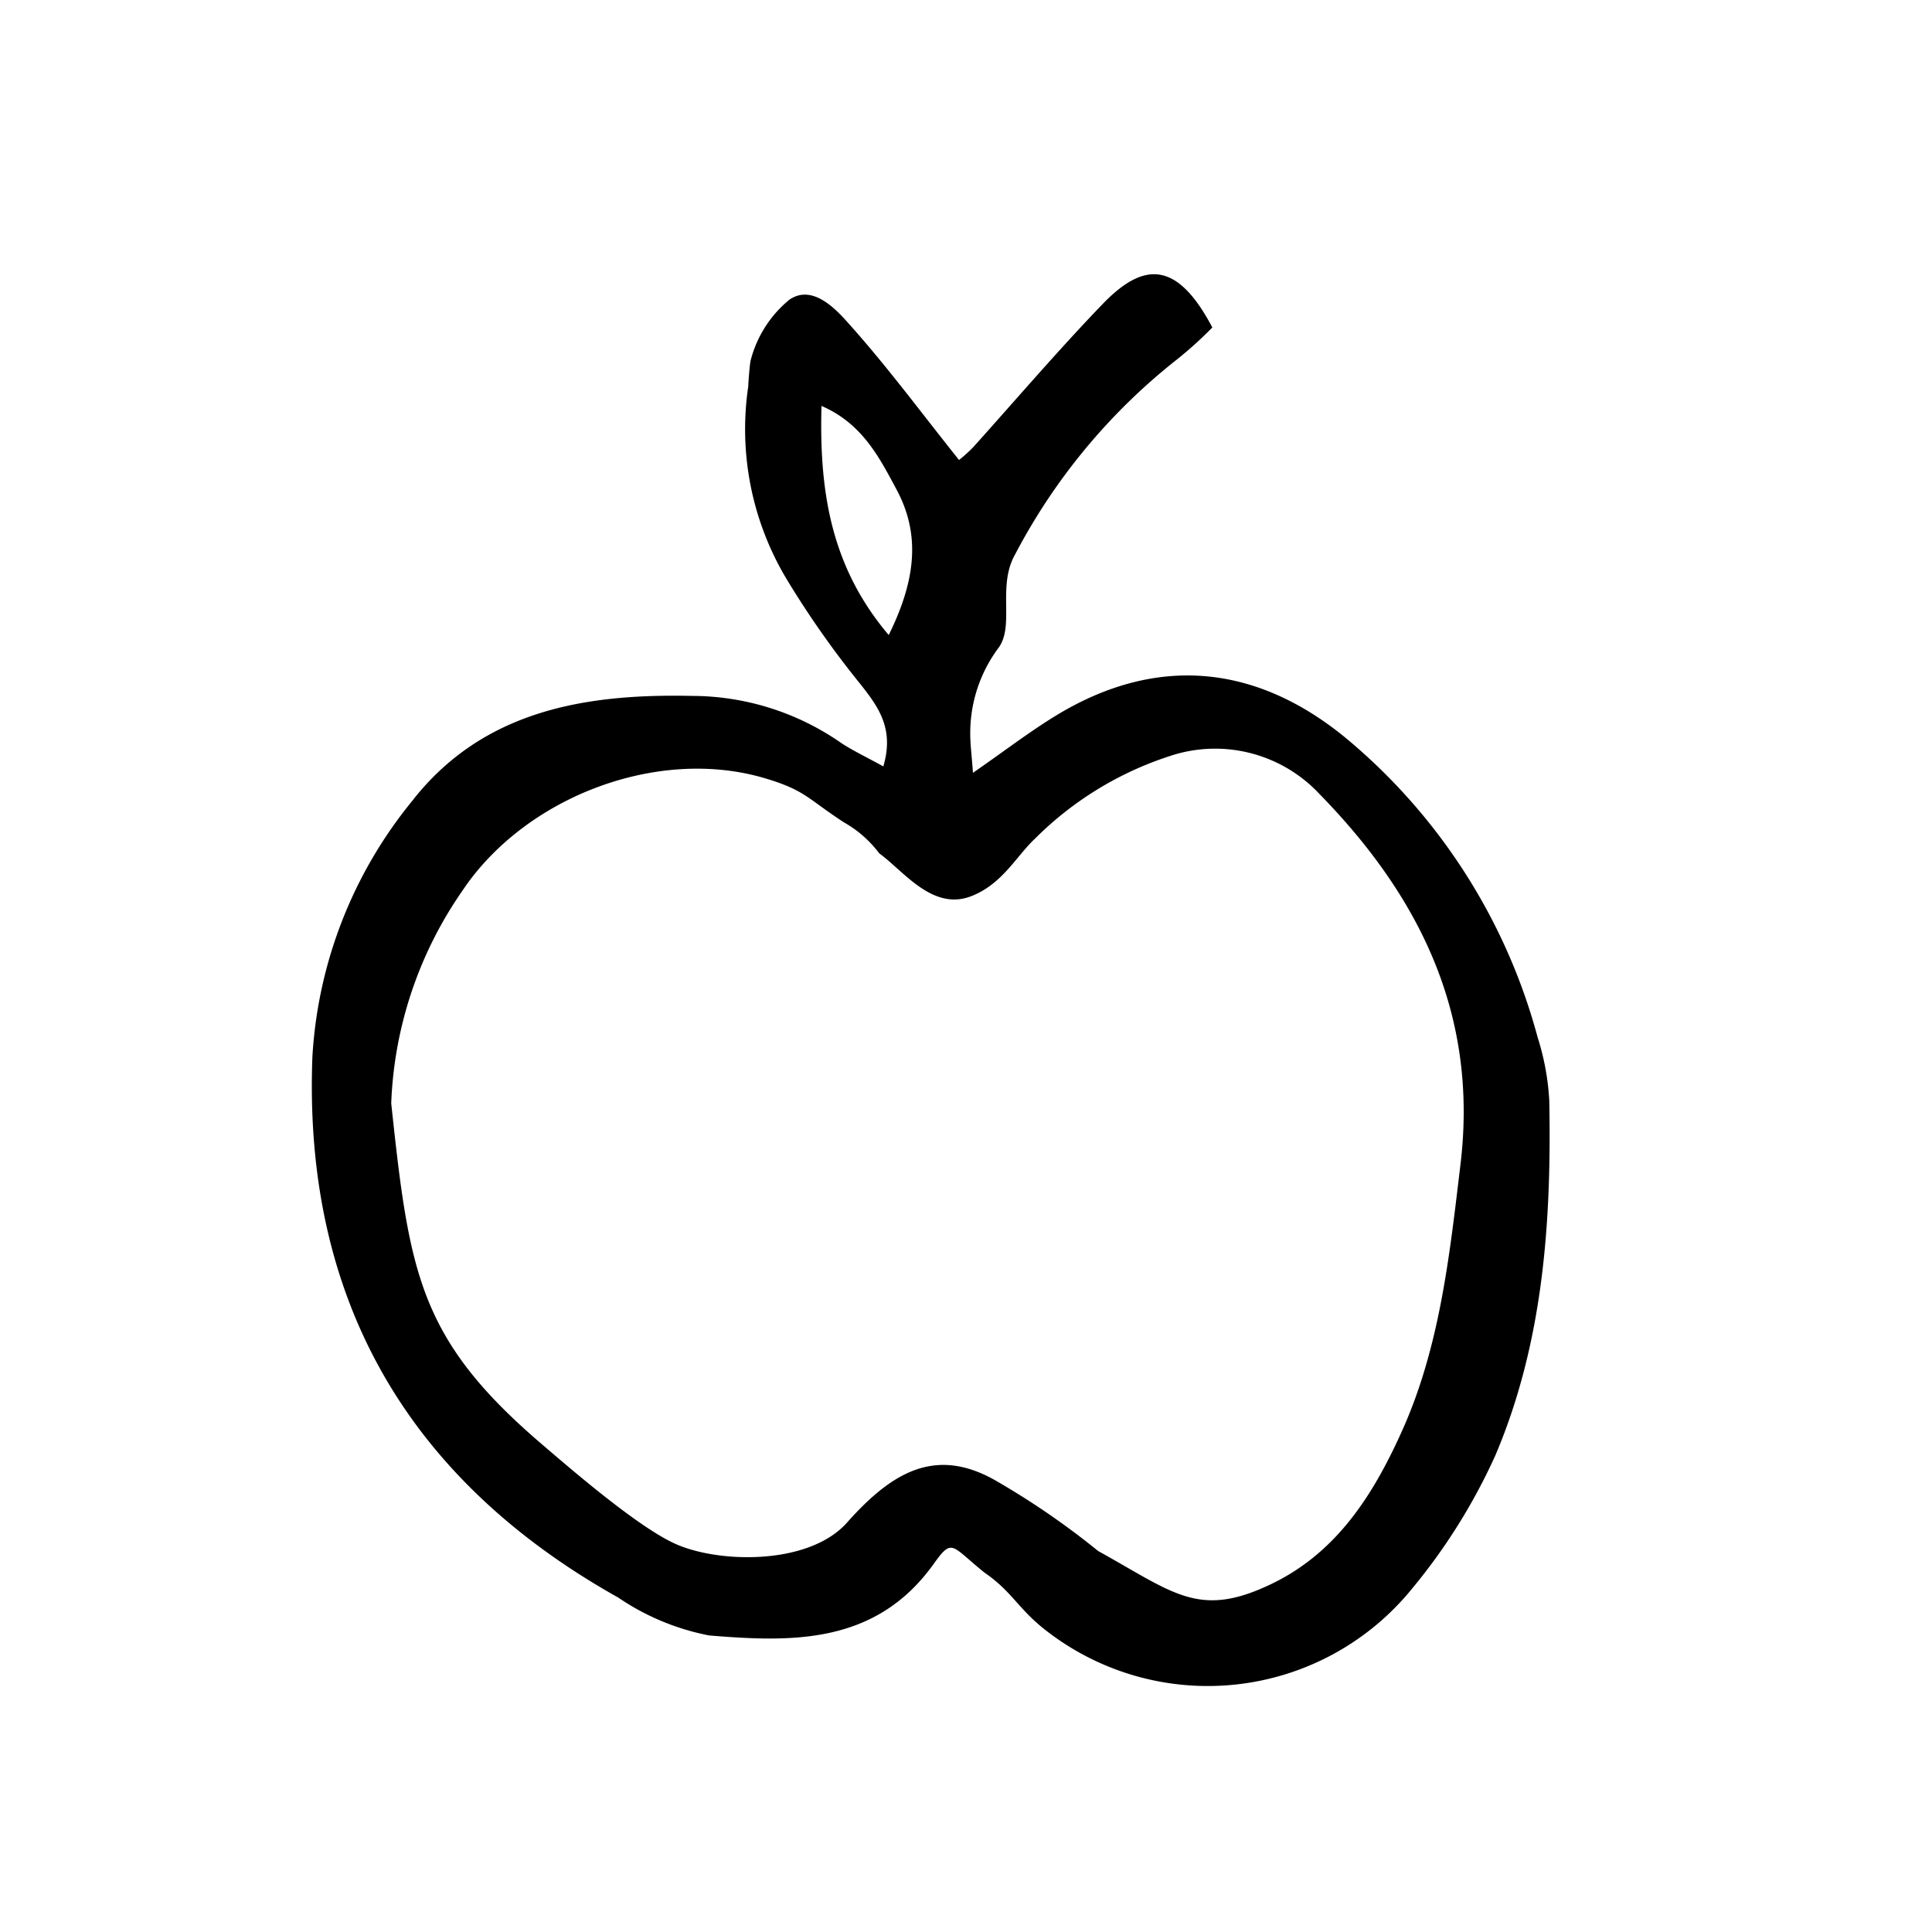 <svg id="Layer_1" height="512" viewBox="0 0 100 100" width="512" xmlns="http://www.w3.org/2000/svg" data-name="Layer 1"><path d="m45.72 39.67c.57-1.93-.23-3.05-1.17-4.24a48.54 48.54 0 0 1 -3.82-5.43 15.09 15.09 0 0 1 -2-10c0-.17.08-1.23.13-1.37a6 6 0 0 1 2-3.12c1.16-.79 2.33.4 3.07 1.24 2 2.23 3.76 4.62 5.71 7.06a8.09 8.09 0 0 0 .73-.66c2.22-2.47 4.38-5 6.68-7.39 2.11-2.2 3.85-2.32 5.7 1.19a20.18 20.18 0 0 1 -1.95 1.75 31.34 31.34 0 0 0 -8.26 10c-.94 1.65 0 3.7-.87 4.85a7.37 7.37 0 0 0 -1.45 4.45c0 .56.08 1.13.14 2 1.61-1.11 2.94-2.14 4.36-3 5.3-3.2 10.58-2.59 15.33 1.53a30.38 30.38 0 0 1 9.54 15.17 13.09 13.09 0 0 1 .6 3.27c.12 6.27-.31 12.52-2.79 18.36a30.42 30.42 0 0 1 -4.33 6.92 13.62 13.62 0 0 1 -19.11 2c-1.3-1.06-1.62-1.9-3-2.85-1.75-1.4-1.65-1.84-2.67-.4-3 4.14-7.33 4-11.59 3.65a12.62 12.62 0 0 1 -4.7-1.96c-10.94-6.13-16.31-15.5-15.83-28a23 23 0 0 1 5.13-13.19c3.67-4.74 9-5.6 14.52-5.48a13.55 13.55 0 0 1 7.71 2.43c.62.41 1.31.73 2.19 1.22zm4.54 6.72c-2 .77-3.5-1.32-4.75-2.22a5.89 5.89 0 0 0 -1.82-1.6c-1.91-1.24-2-1.67-4.14-2.3-5.56-1.63-12.39 1-15.62 5.84a20.61 20.61 0 0 0 -3.68 11c.94 8.81 1.44 12.22 7.84 17.68 1.6 1.37 4.84 4.16 6.76 5.07 2.21 1.06 7 1.2 9-1.06 2.44-2.75 4.73-3.94 7.85-2.07a40.47 40.47 0 0 1 5.14 3.55c3.94 2.18 5.22 3.52 9 1.69 3.37-1.63 5.24-4.62 6.69-7.82 2-4.4 2.5-9.18 3.07-13.93.91-7.71-2.12-13.83-7.33-19.15a7.39 7.39 0 0 0 -7.77-1.92 17.47 17.47 0 0 0 -6.92 4.25c-.97.9-1.7 2.37-3.32 2.99zm-4.26-13.52c1.38-2.8 1.68-5.18.39-7.56-.89-1.66-1.77-3.39-3.87-4.3-.12 4.42.48 8.32 3.48 11.86z"/></svg>